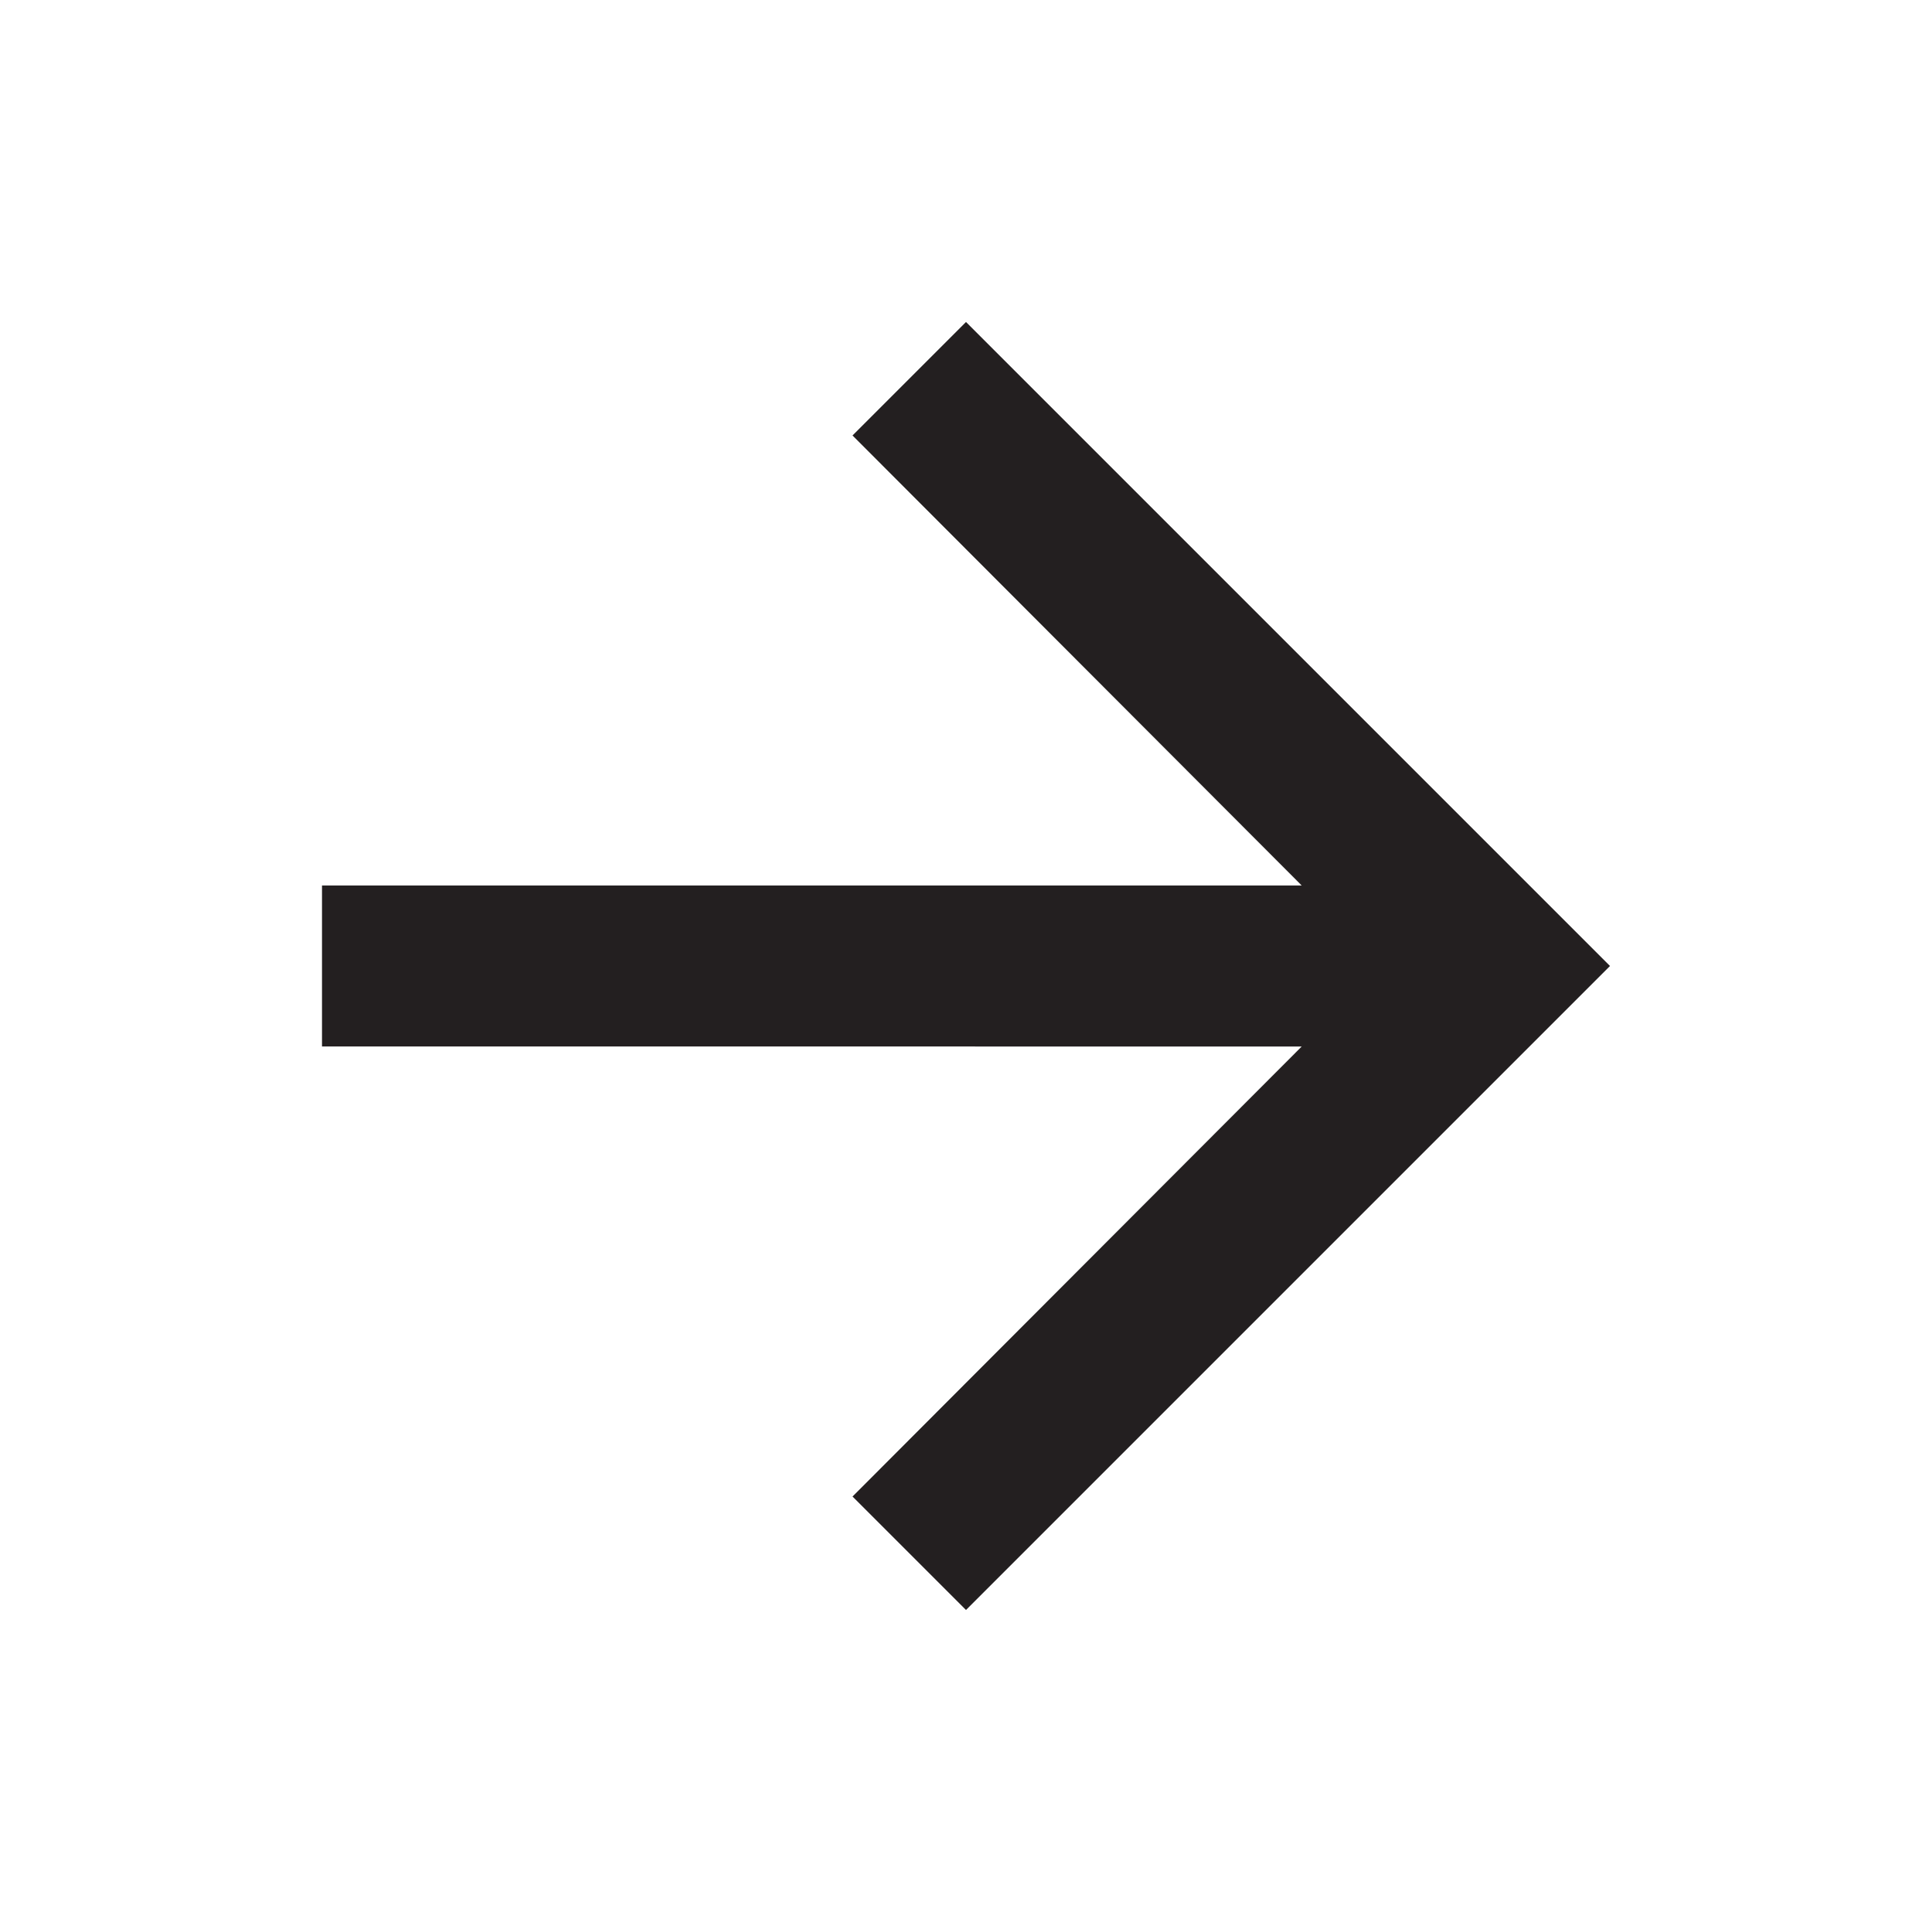 <svg id="e833409e-ede6-49bc-8b9d-66ad1b9dbc96" data-name="Layer 1" xmlns="http://www.w3.org/2000/svg" width="30" height="30" viewBox="0 0 30 30"><title>icon-set</title><path d="M0,0H30V30H0Z" fill="none"/><path d="M15,5,13.238,6.762l6.975,6.988H5v2.5H20.213l-6.975,6.988L15,25,25,15Z" fill="#231F20"/></svg>